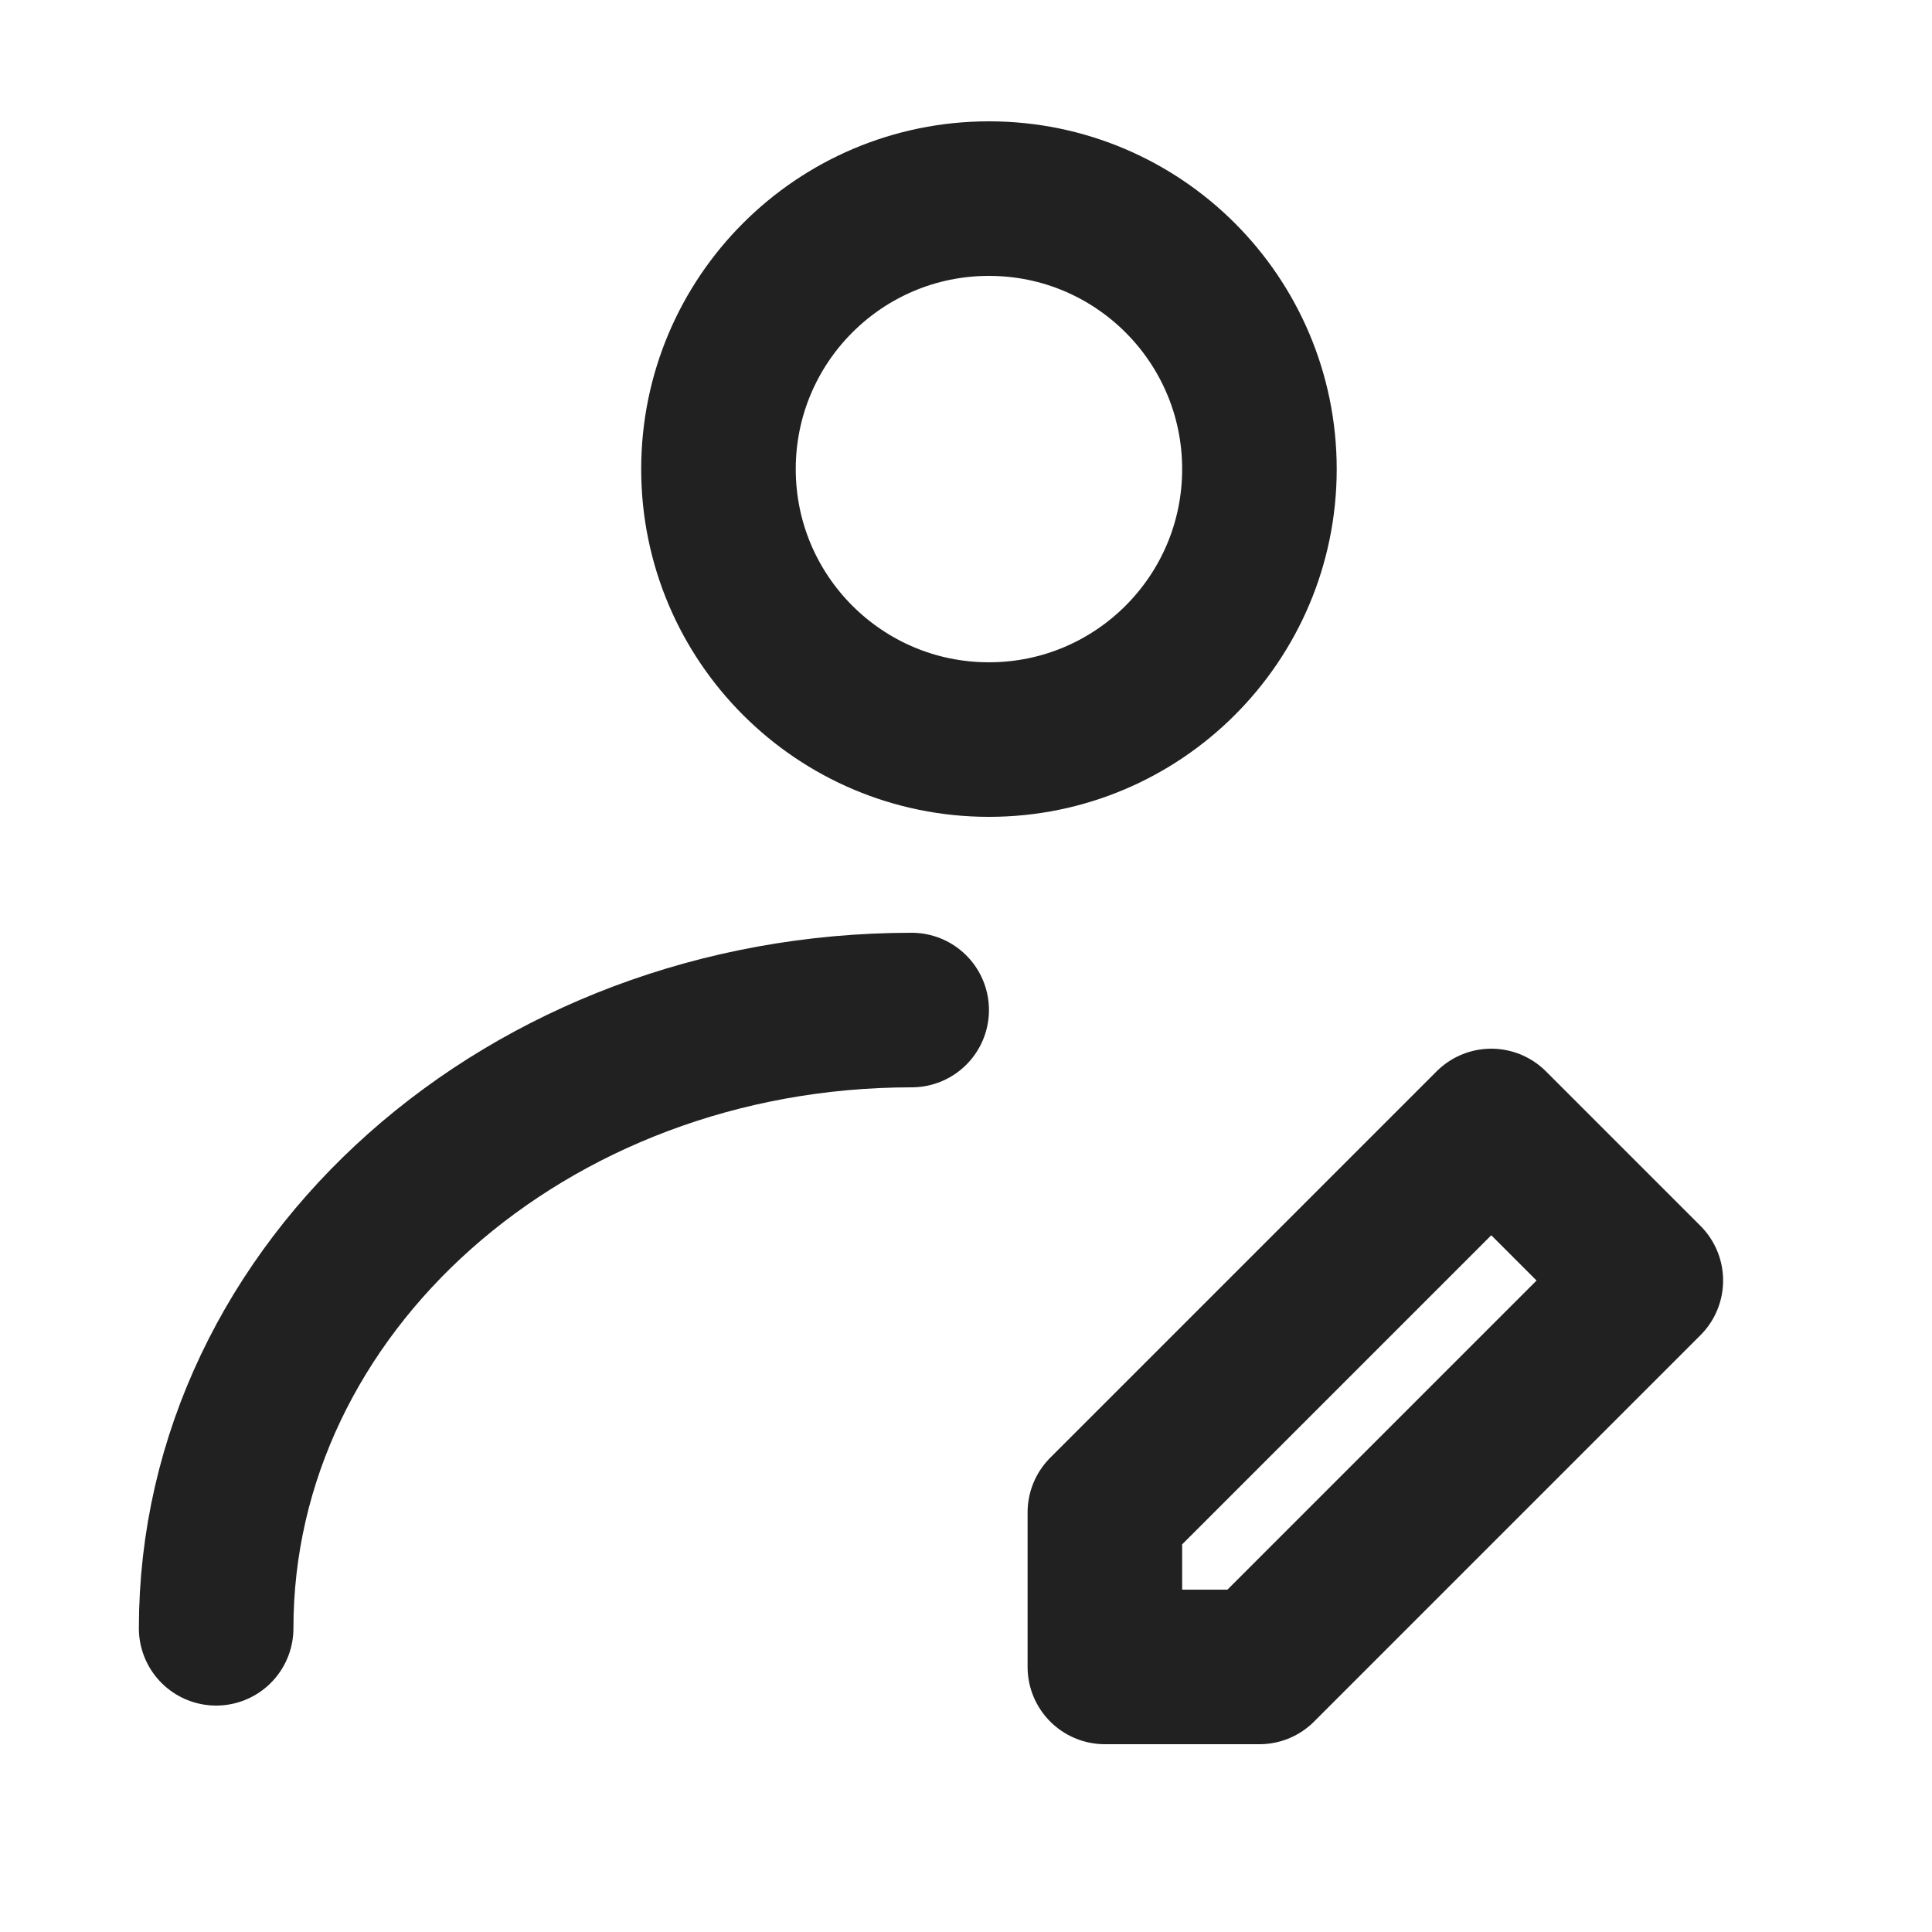 <svg width="25" height="25" viewBox="0 0 25 25" fill="none" xmlns="http://www.w3.org/2000/svg">
<path d="M12.797 9.57C14.73 9.57 16.297 8.003 16.297 6.07C16.297 4.137 14.73 2.57 12.797 2.57C10.864 2.57 9.297 4.137 9.297 6.07C9.297 8.003 10.864 9.57 12.797 9.57Z" stroke="#222121" stroke-width="2" stroke-linecap="round" stroke-linejoin="round"/>
<path d="M2.797 21.07C2.797 16.652 6.826 13.07 11.797 13.07M16.297 21.57L21.297 16.57L19.297 14.57L14.297 19.57V21.57H16.297Z" stroke="#222121" stroke-width="2" stroke-linecap="round" stroke-linejoin="round"/>
</svg>
